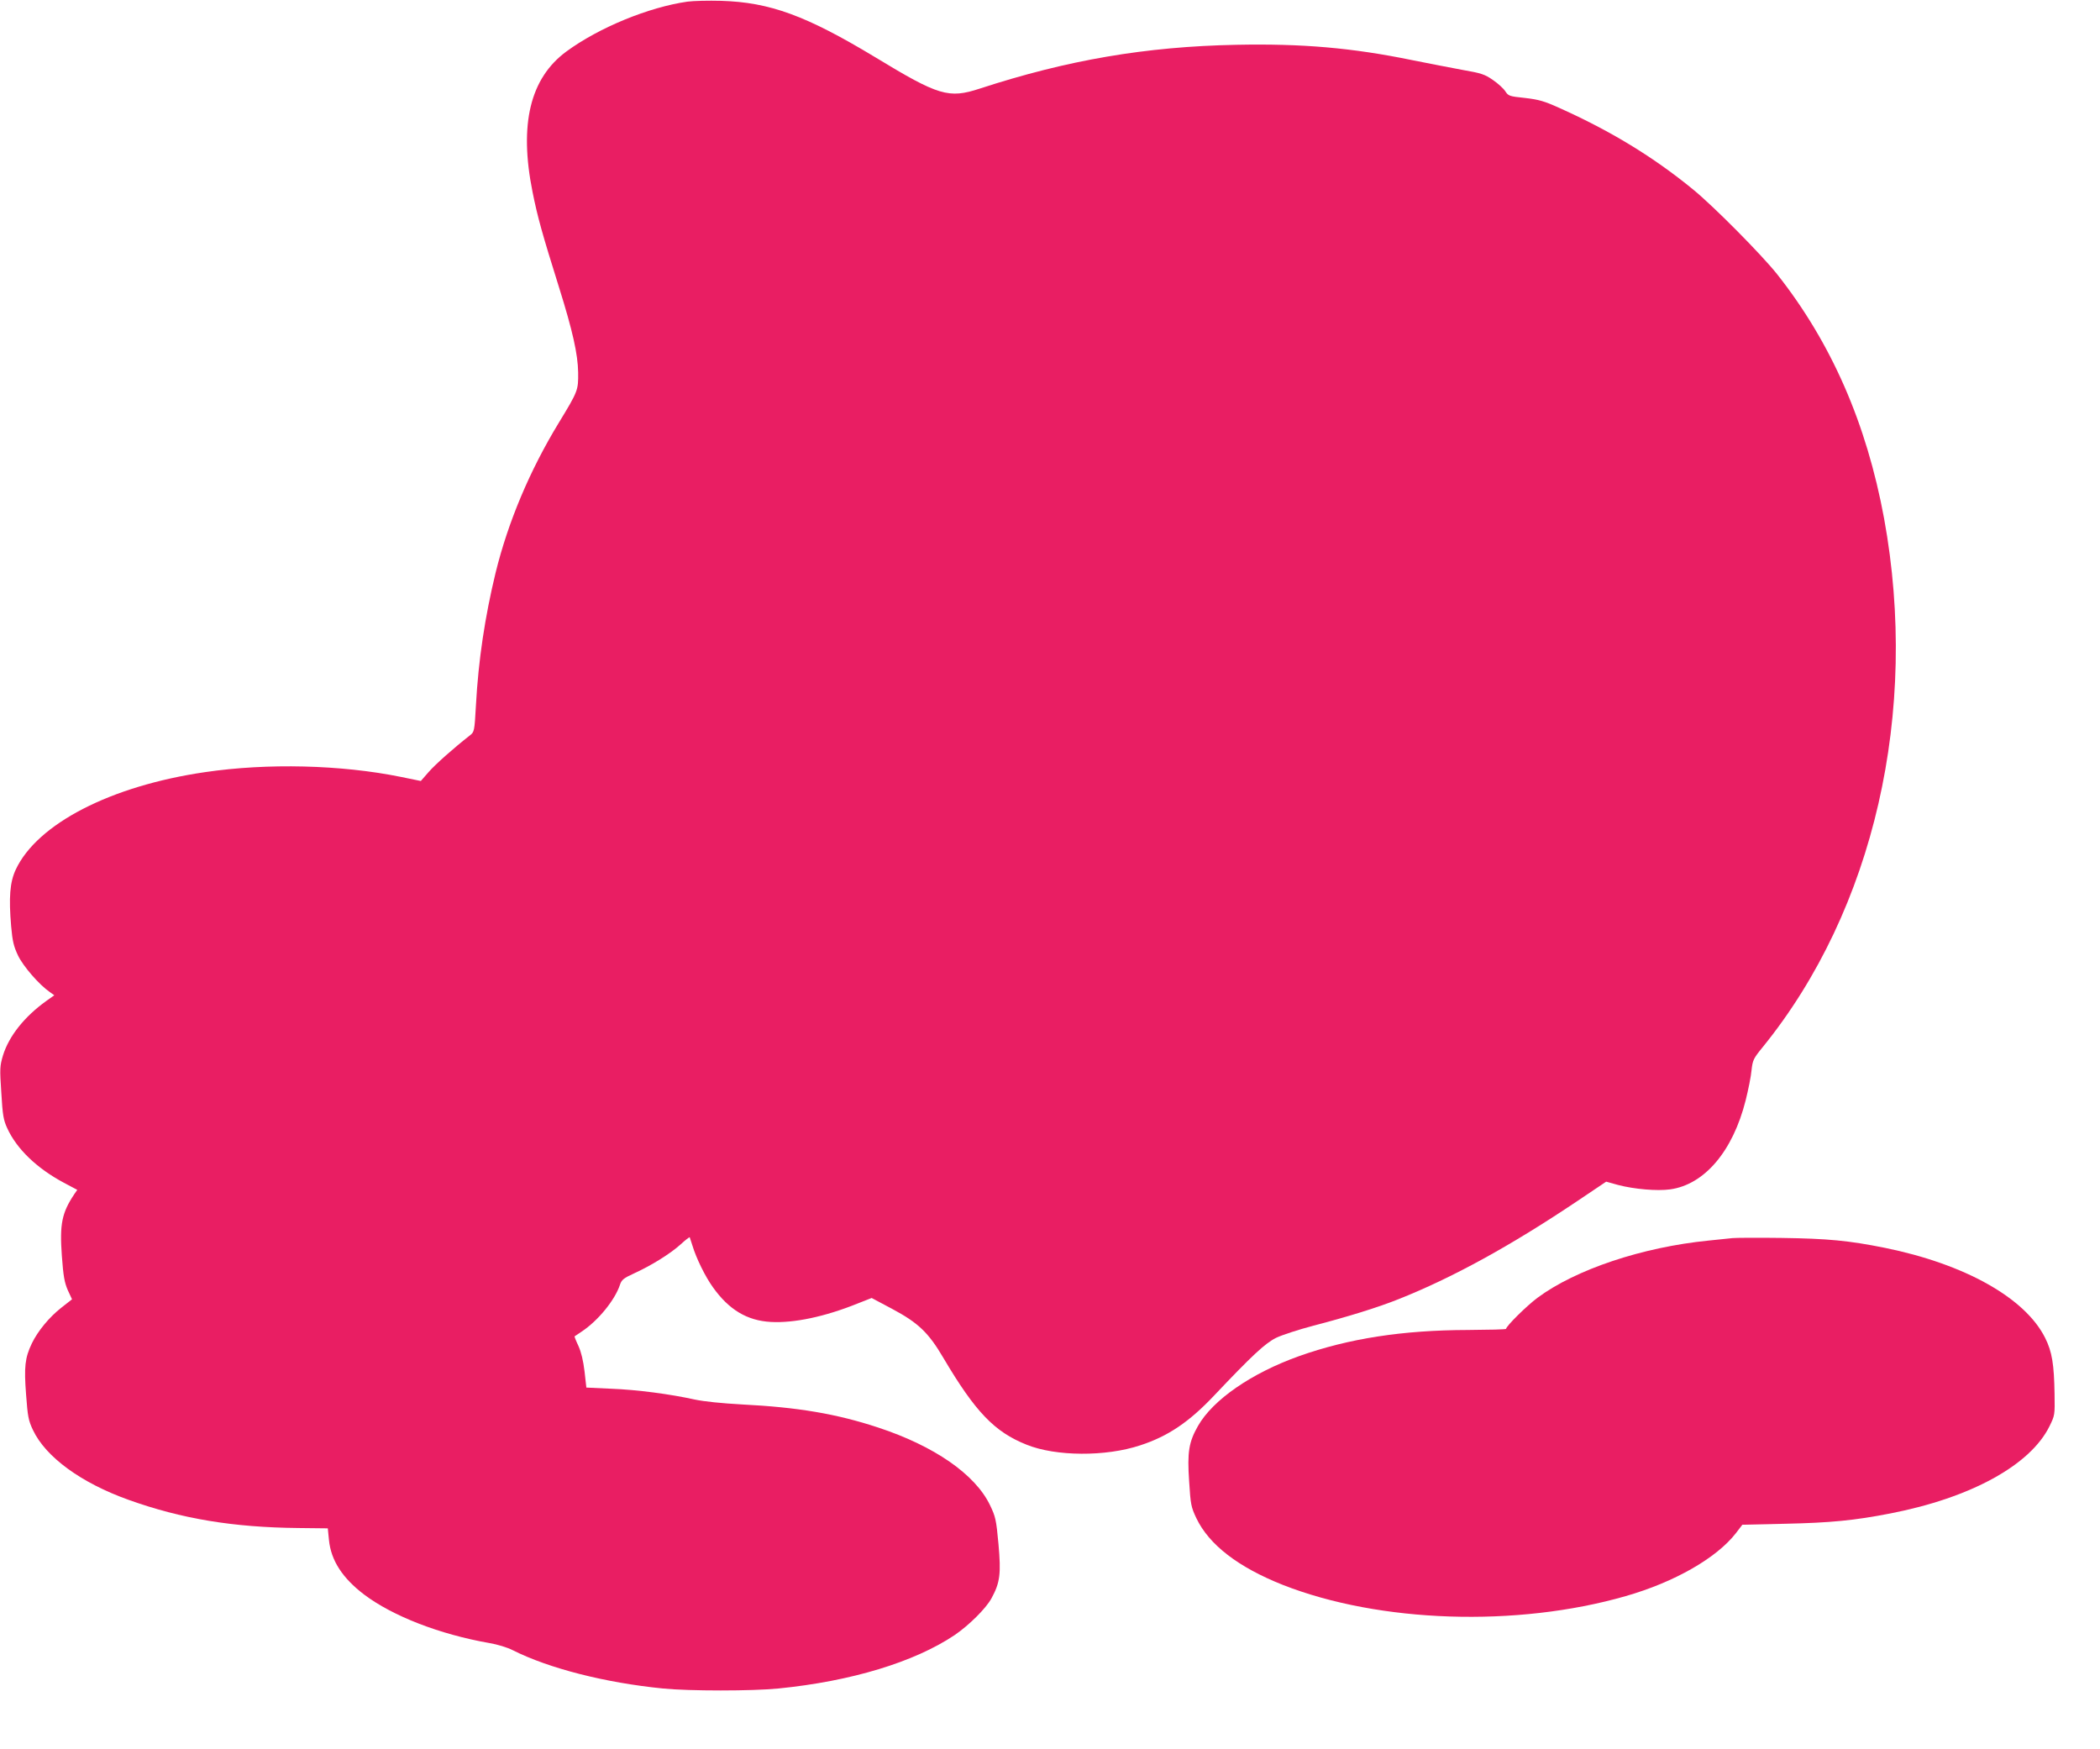 <?xml version="1.0" standalone="no"?>
<!DOCTYPE svg PUBLIC "-//W3C//DTD SVG 20010904//EN"
 "http://www.w3.org/TR/2001/REC-SVG-20010904/DTD/svg10.dtd">
<svg version="1.0" xmlns="http://www.w3.org/2000/svg"
 width="1280pt" height="1066pt" viewBox="0 0 1280 1066"
 preserveAspectRatio="xMidYMid meet">
<g transform="translate(0,1066) scale(0.1,-0.1)"
fill="#e91e63" stroke="none">
<path d="M4190 10650 c-237 -34 -539 -158 -738 -304 -221 -163 -289 -444 -206
-856 30 -151 60 -258 161 -580 84 -268 115 -408 117 -520 1 -108 0 -113 -117
-305 -178 -292 -310 -606 -386 -915 -65 -268 -105 -532 -120 -808 -9 -162 -10
-163 -38 -185 -96 -75 -209 -175 -250 -222 l-48 -55 -122 25 c-364 74 -813 85
-1193 29 -576 -84 -1023 -315 -1154 -594 -36 -77 -43 -170 -28 -346 8 -92 16
-123 42 -178 31 -65 129 -178 193 -222 l28 -20 -48 -34 c-134 -96 -228 -214
-265 -333 -19 -65 -20 -79 -10 -227 8 -137 13 -166 36 -216 58 -127 181 -245
346 -333 l81 -43 -18 -26 c-76 -114 -90 -182 -76 -376 9 -125 16 -162 36 -209
l26 -56 -65 -51 c-74 -58 -144 -143 -180 -218 -42 -88 -48 -143 -35 -312 10
-134 14 -157 42 -216 78 -165 294 -322 582 -425 323 -116 639 -168 1034 -172
l181 -2 7 -70 c12 -125 82 -233 215 -334 174 -131 460 -242 762 -295 49 -8
111 -27 144 -44 221 -111 563 -198 914 -233 158 -16 548 -16 705 0 443 44 828
161 1073 325 88 60 191 162 225 224 53 97 59 150 43 331 -14 151 -18 167 -52
238 -90 187 -339 360 -683 473 -252 83 -488 123 -826 140 -127 7 -233 18 -290
30 -149 33 -351 60 -511 66 l-150 7 -11 98 c-8 66 -20 117 -37 155 -15 31 -25
58 -24 59 2 1 21 14 43 29 100 66 203 192 234 286 10 30 22 40 88 70 103 47
219 119 282 176 28 26 53 45 55 43 1 -2 8 -24 16 -49 24 -80 79 -191 125 -255
98 -138 209 -204 353 -212 141 -8 331 32 531 113 l84 33 126 -67 c157 -84 220
-143 311 -298 194 -328 311 -451 507 -529 178 -72 482 -74 693 -4 169 55 298
142 450 303 231 244 312 320 380 353 36 17 137 50 225 73 204 53 393 111 520
162 327 130 679 323 1082 593 l183 123 72 -20 c99 -26 239 -38 318 -27 209 29
382 232 460 542 16 64 33 147 36 184 7 62 11 71 69 142 678 836 954 2043 739
3221 -107 580 -322 1072 -653 1490 -95 119 -385 412 -511 515 -243 199 -503
357 -815 497 -93 42 -125 51 -210 61 -96 10 -101 12 -120 41 -11 17 -45 48
-76 69 -49 34 -70 41 -185 61 -71 13 -208 40 -304 59 -369 76 -675 102 -1074
94 -553 -11 -1031 -93 -1564 -267 -190 -62 -250 -44 -637 191 -421 254 -642
335 -940 344 -77 2 -169 0 -205 -5z"/>
<path d="M10560 3114 c-19 -2 -84 -9 -145 -15 -404 -40 -811 -176 -1044 -349
-66 -49 -191 -173 -191 -189 0 -4 -105 -6 -232 -7 -400 -1 -727 -52 -1029
-159 -291 -104 -526 -266 -617 -426 -56 -98 -66 -160 -54 -336 9 -144 12 -158
44 -226 78 -163 256 -299 528 -407 589 -231 1425 -259 2089 -68 297 85 554
232 672 384 l39 51 263 6 c274 6 420 20 640 63 489 95 852 294 969 531 33 67
33 69 31 198 -3 180 -15 256 -57 340 -121 244 -490 451 -979 550 -219 44 -346
56 -627 60 -146 2 -281 1 -300 -1z"/>
</g>
</svg>

